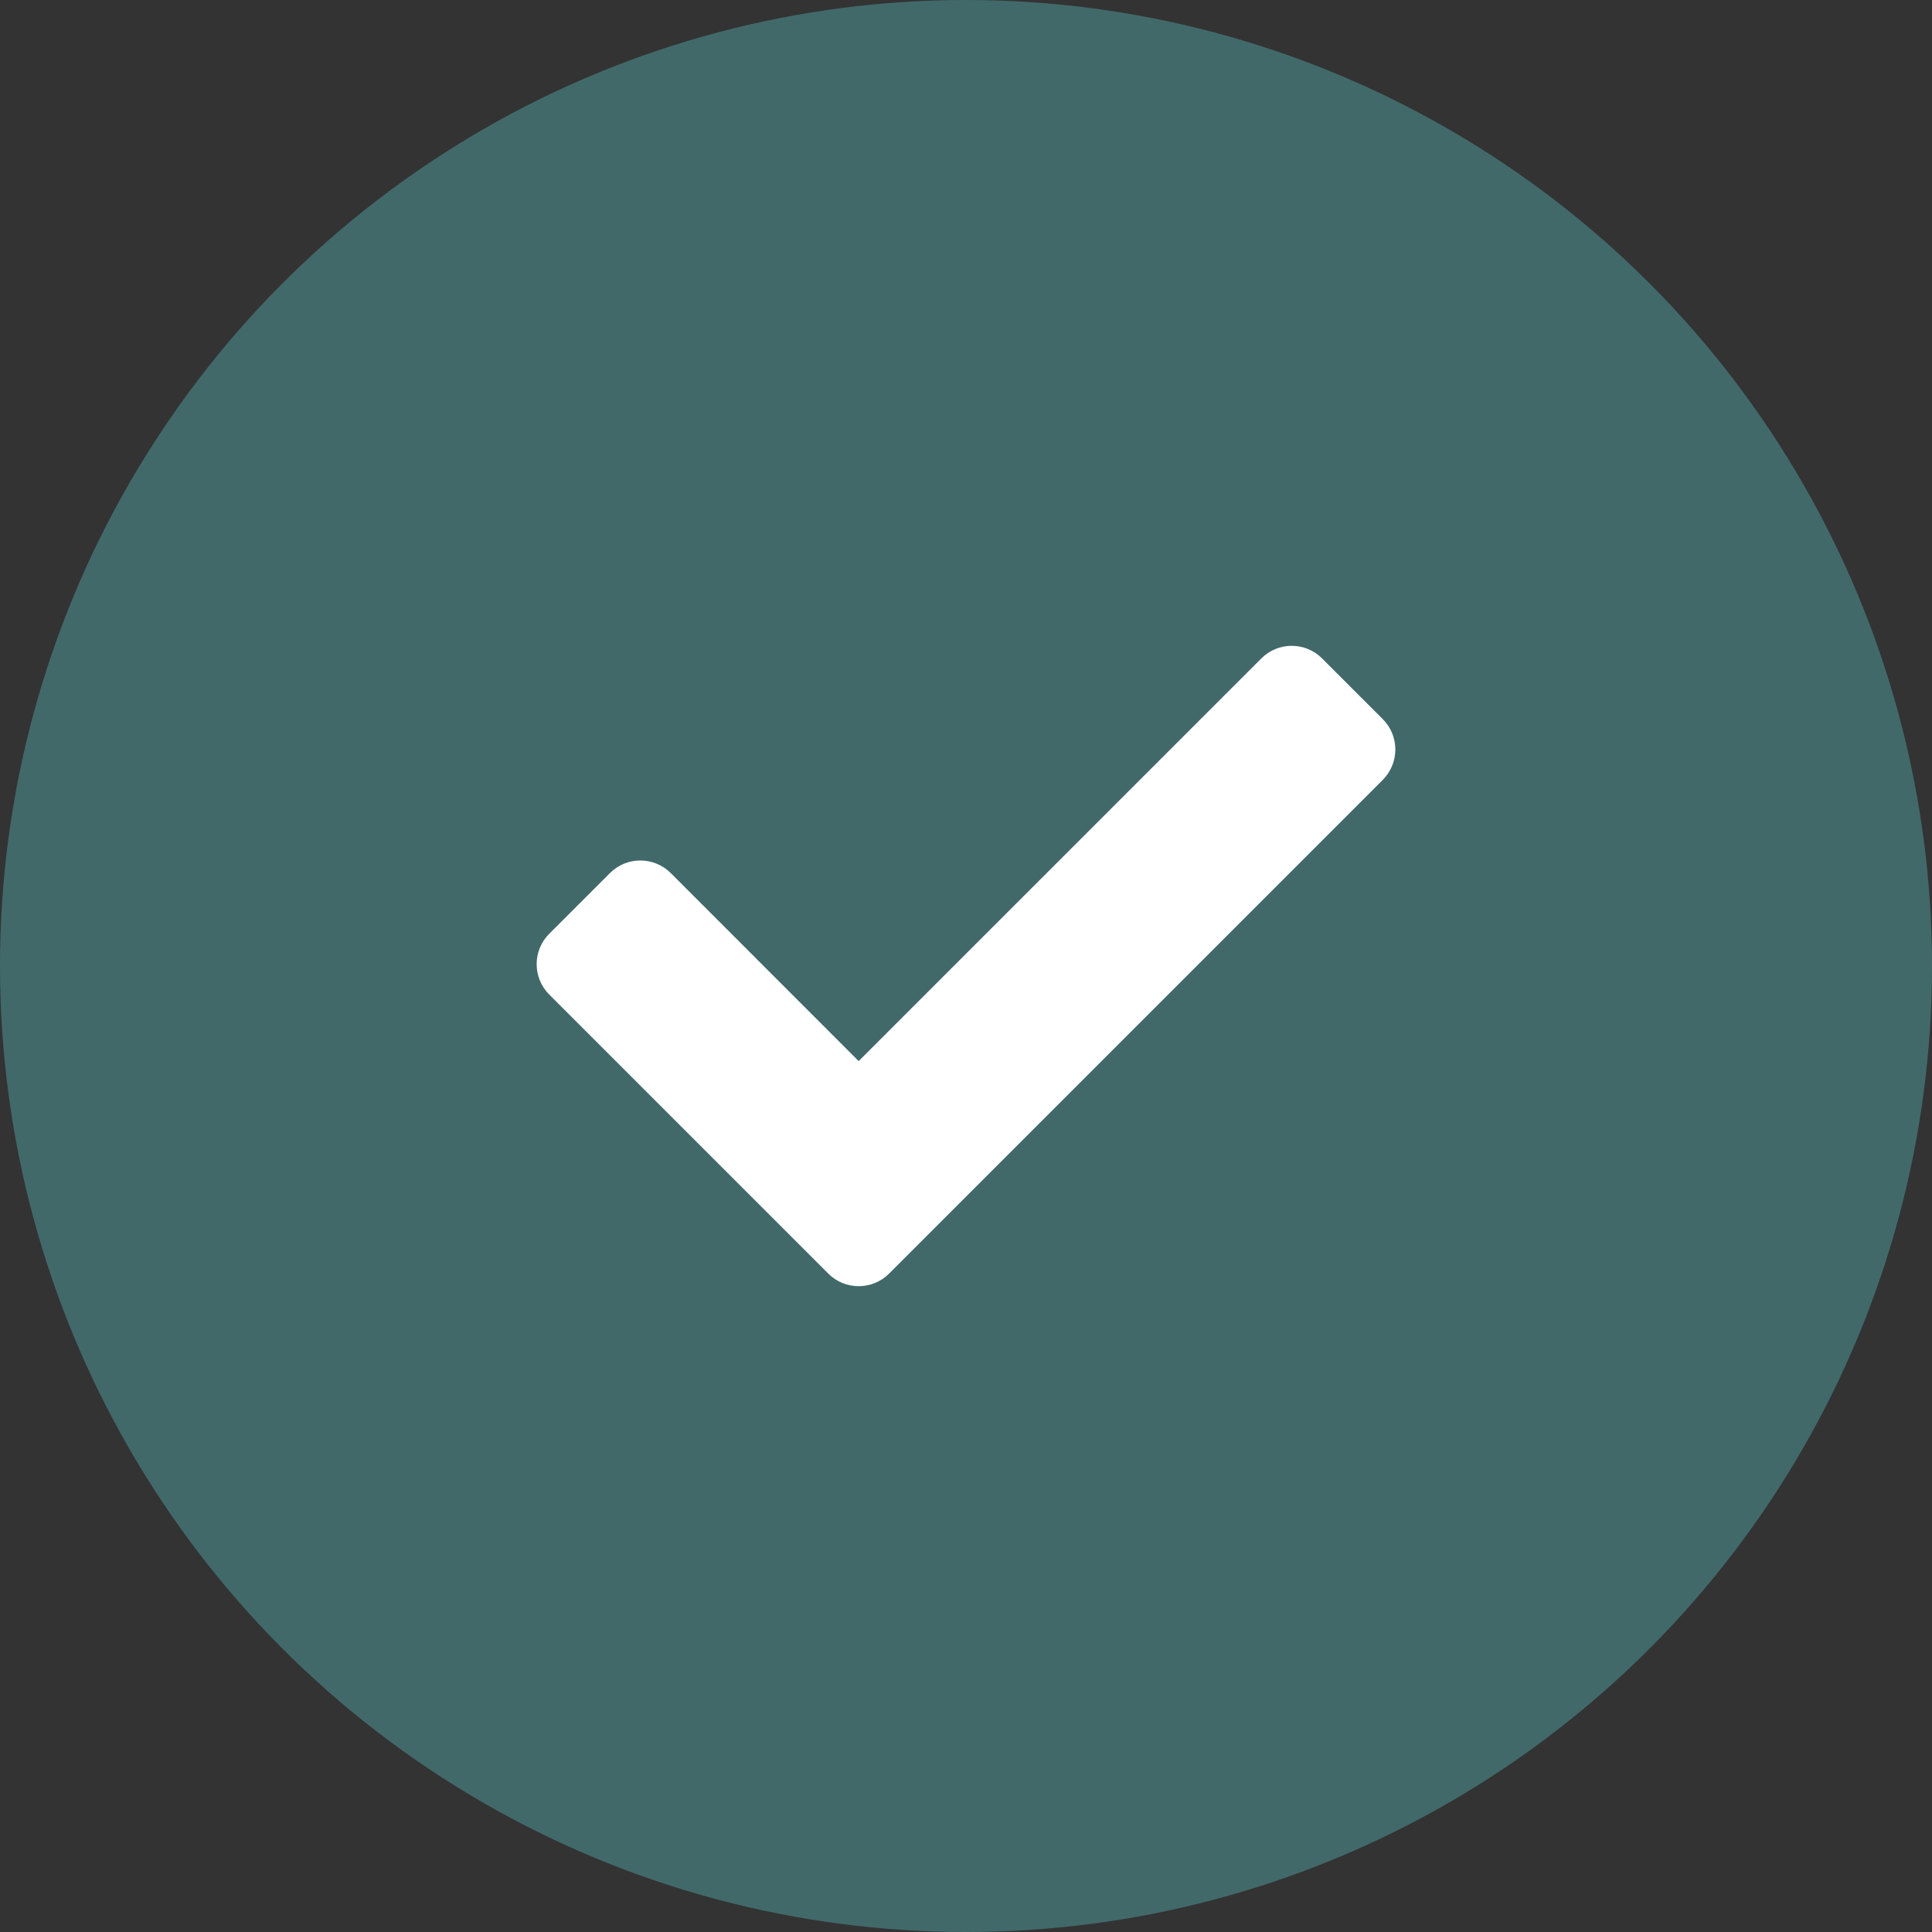 <?xml version="1.0" encoding="UTF-8"?> <svg xmlns="http://www.w3.org/2000/svg" width="18" height="18" viewBox="0 0 18 18" fill="none"><rect x="0" y="0" width="18" height="18" fill="#333333" stroke="none"/> <circle cx="9" cy="9" r="9" fill="#42696A"></circle> <path d="M7.717 11.866L5.117 9.266C4.961 9.109 4.961 8.856 5.117 8.7L5.683 8.134C5.839 7.978 6.092 7.978 6.249 8.134L8 9.886L11.752 6.134C11.908 5.978 12.161 5.978 12.317 6.134L12.883 6.7C13.039 6.856 13.039 7.109 12.883 7.266L8.283 11.866C8.127 12.022 7.873 12.022 7.717 11.866Z" fill="white"></path> </svg> 
